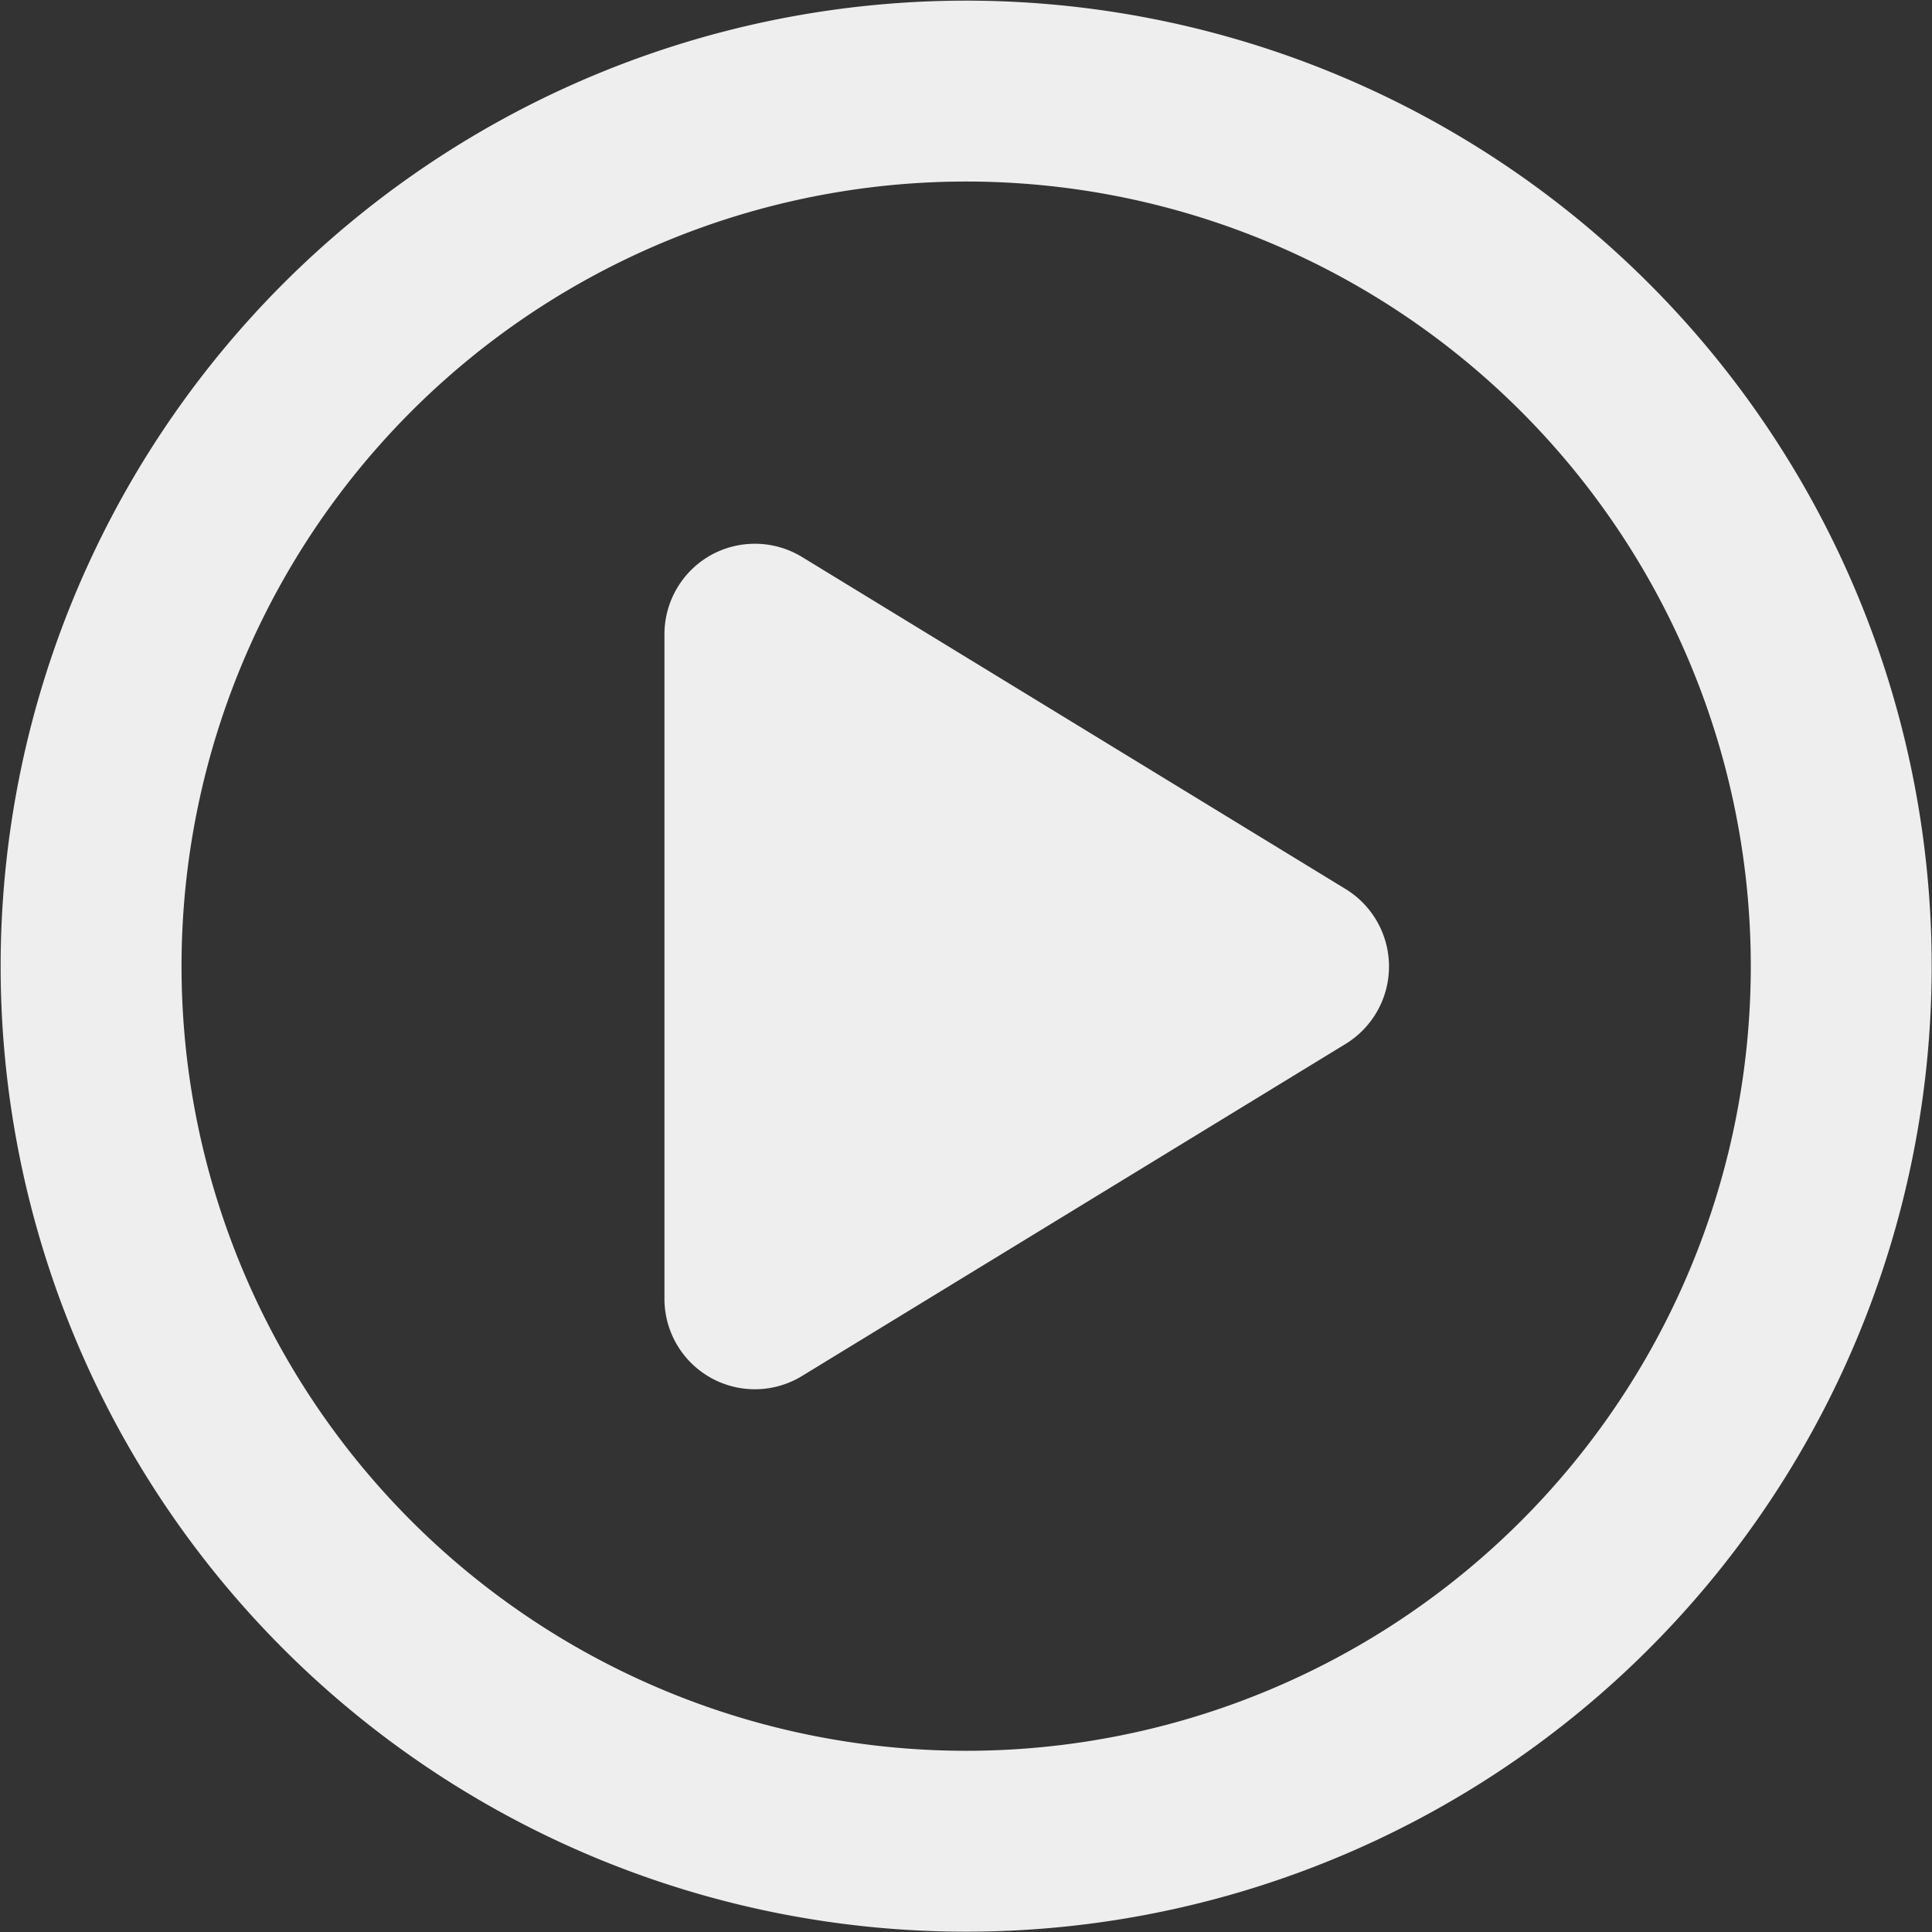 <svg xmlns="http://www.w3.org/2000/svg" width="60.13" height="60.13" viewBox="0 0 60.13 60.13">
  <rect x="0" y="0" width="60.13" height="60.13" fill="#333333" stroke="none"/>
  <defs>
    <style>
      .cls-1 {
        fill: #eee;
        fill-rule: evenodd;
      }
    </style>
  </defs>
  <path id="icon_play.svg" class="cls-1" d="M2726.33,6475.91a24.42,24.42,0,1,0-24.42,24.42A24.416,24.416,0,0,0,2726.33,6475.91Zm-54.47,0a30.05,30.05,0,1,1,30.05,30.05A30.045,30.045,0,0,1,2671.86,6475.91Zm22.1-12.79a2.823,2.823,0,0,1,2.85.06l16.91,10.33a2.826,2.826,0,0,1,0,4.82l-16.91,10.33a2.814,2.814,0,0,1-4.29-2.4v-20.68A2.821,2.821,0,0,1,2693.96,6463.12Z" transform="translate(-2671.84 -6445.84)"/>
</svg>
